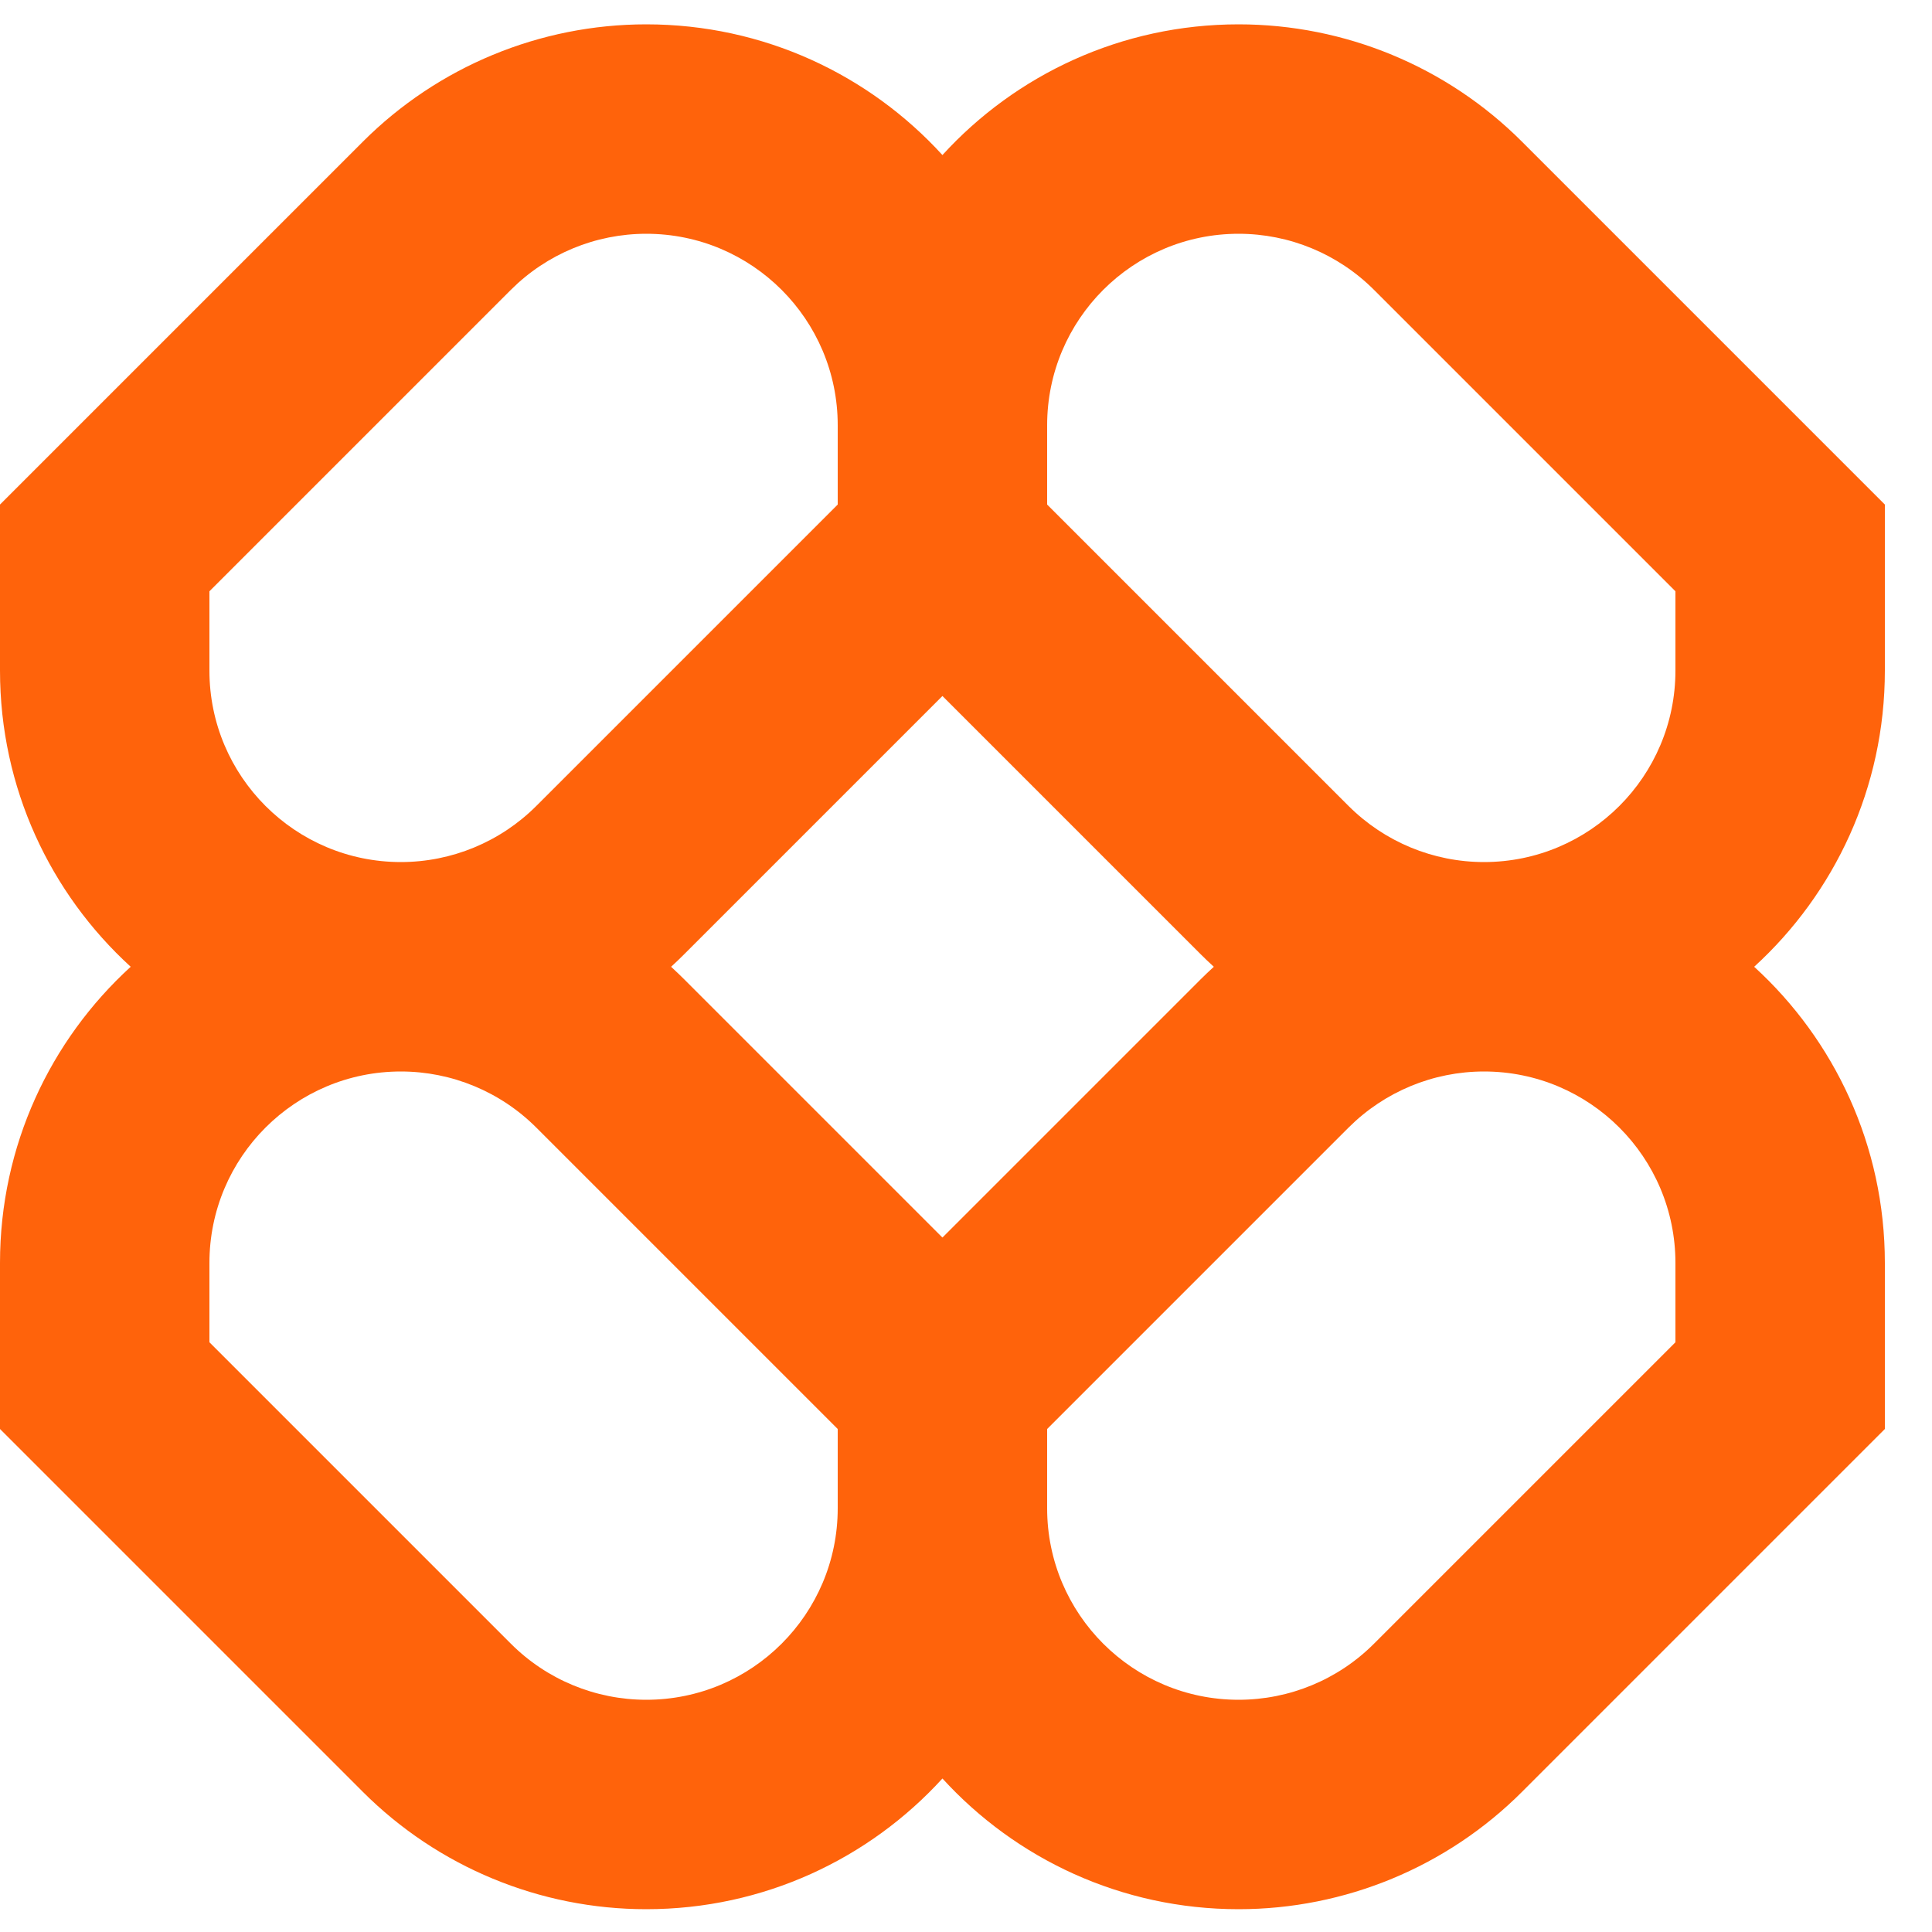 <svg width="40" height="40" viewBox="0 0 40 40" fill="none" xmlns="http://www.w3.org/2000/svg">
<g id="Logo" clip-path="url(#clip0_13537_3198)">
<path id="Vector" fill-rule="evenodd" clip-rule="evenodd" d="M13.38 0.504C11.179 0.504 9.068 1.378 7.511 2.935L0 10.446V13.884C0 16.313 1.043 18.498 2.706 20.016C1.043 21.534 0 23.719 0 26.148V29.586L7.511 37.097C9.068 38.654 11.179 39.528 13.38 39.528C15.809 39.528 17.994 38.485 19.512 36.822C21.03 38.485 23.215 39.528 25.644 39.528C27.846 39.528 29.957 38.654 31.513 37.097L39.024 29.586V26.148C39.024 23.719 37.981 21.534 36.318 20.016C37.981 18.498 39.024 16.313 39.024 13.884V10.446L31.513 2.935C29.957 1.378 27.846 0.504 25.644 0.504C23.215 0.504 21.03 1.547 19.512 3.21C17.994 1.547 15.809 0.504 13.38 0.504ZM25.131 20.016C25.037 19.931 24.945 19.843 24.855 19.753L19.512 14.41L14.169 19.753C14.079 19.843 13.987 19.931 13.894 20.016C13.987 20.102 14.079 20.189 14.169 20.279L19.512 25.622L24.855 20.279C24.945 20.189 25.037 20.102 25.131 20.016ZM21.68 29.586V31.228C21.68 33.417 23.455 35.192 25.644 35.192C26.696 35.192 27.704 34.775 28.447 34.031L34.688 27.79V26.148C34.688 23.959 32.914 22.184 30.724 22.184C29.673 22.184 28.665 22.602 27.921 23.345L21.68 29.586ZM17.344 29.586L11.103 23.345C10.36 22.602 9.351 22.184 8.3 22.184C6.111 22.184 4.336 23.959 4.336 26.148V27.79L10.577 34.031C11.32 34.775 12.329 35.192 13.38 35.192C15.569 35.192 17.344 33.417 17.344 31.228V29.586ZM17.344 8.804V10.446L11.103 16.687C10.36 17.43 9.351 17.848 8.3 17.848C6.111 17.848 4.336 16.073 4.336 13.884V12.242L10.577 6.001C11.32 5.258 12.329 4.84 13.38 4.84C15.569 4.84 17.344 6.615 17.344 8.804ZM27.921 16.687L21.68 10.446V8.804C21.68 6.615 23.455 4.84 25.644 4.84C26.696 4.84 27.704 5.258 28.447 6.001L34.688 12.242V13.884C34.688 16.073 32.914 17.848 30.724 17.848C29.673 17.848 28.665 17.43 27.921 16.687Z" fill="#FF630B"/>
</g>
<defs>
<clipPath id="clip0_13537_3198">
<rect width="39.024" height="40" fill="white"/>
</clipPath>
</defs>
</svg>
